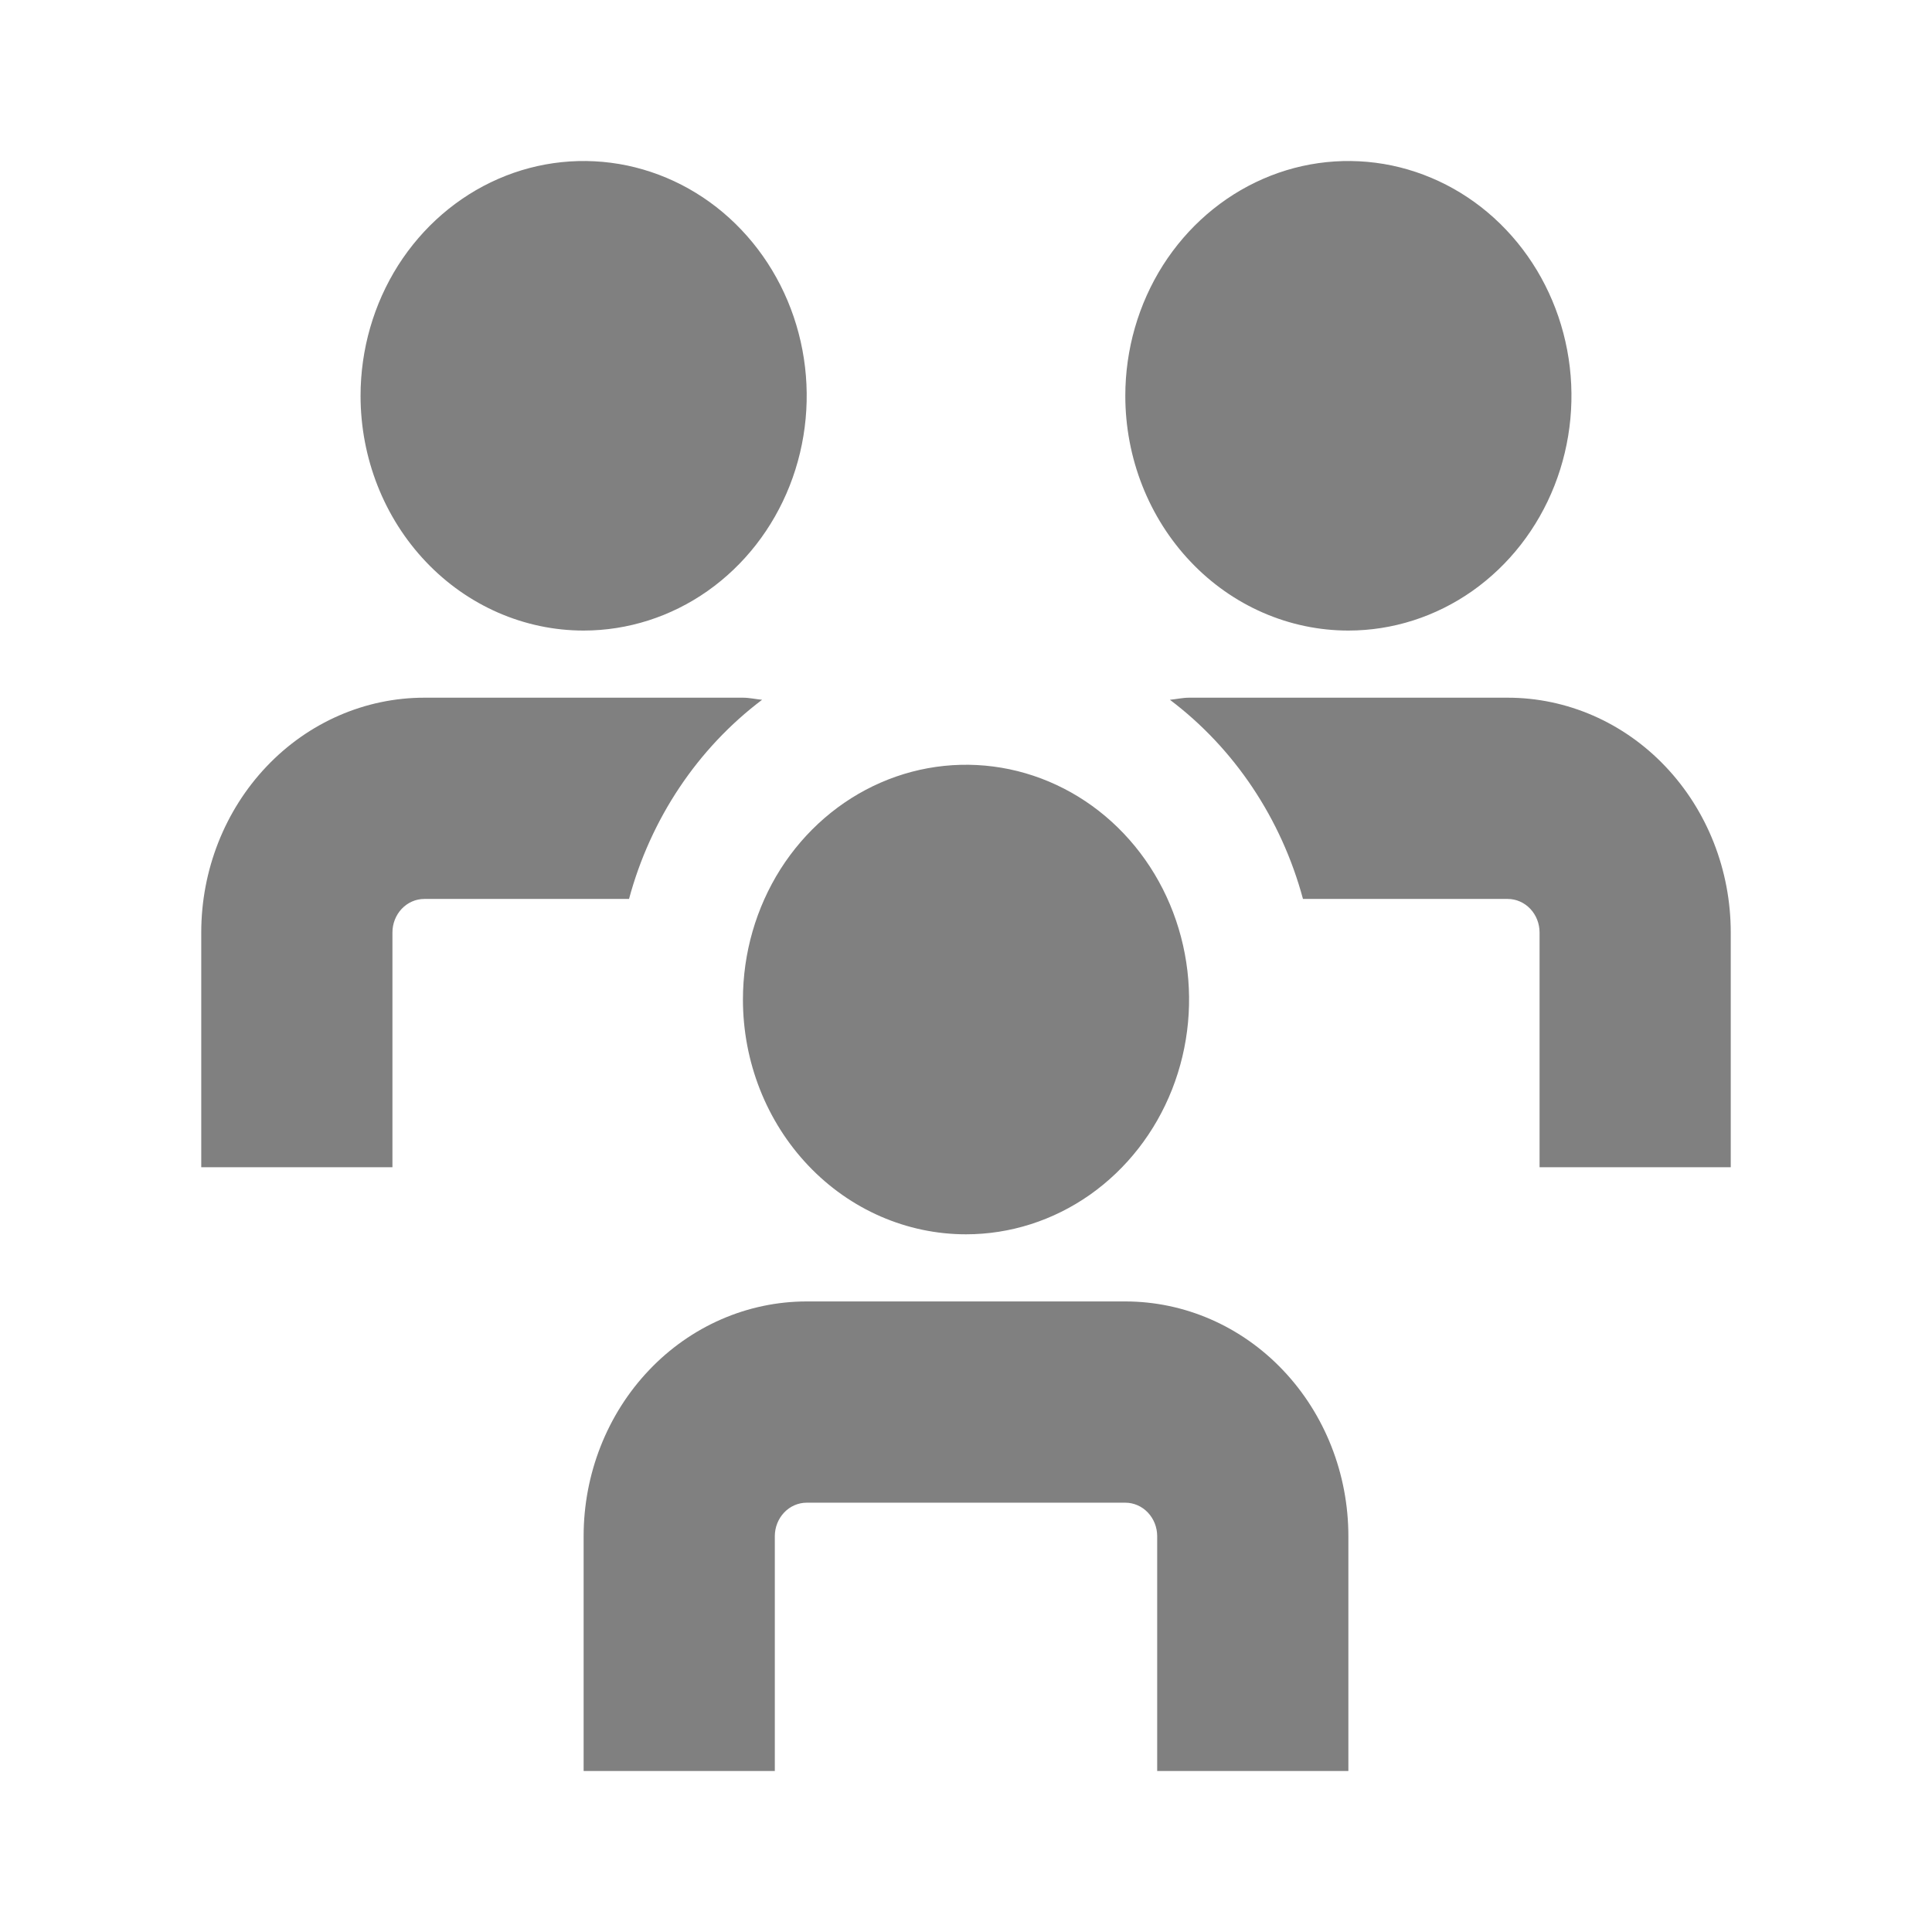 <svg width="24" height="24" viewBox="0 0 24 24" fill="none" xmlns="http://www.w3.org/2000/svg">
<path d="M16.75 22H14.375V19.083C14.375 18.973 14.333 18.867 14.259 18.789C14.185 18.711 14.084 18.667 13.979 18.667H10.021C9.916 18.667 9.815 18.711 9.741 18.789C9.667 18.867 9.625 18.973 9.625 19.083V22H7.25V19.083C7.25 18.31 7.542 17.568 8.062 17.021C8.581 16.474 9.286 16.167 10.021 16.167H13.979C14.714 16.167 15.419 16.474 15.938 17.021C16.458 17.568 16.75 18.31 16.75 19.083V22ZM12 15.333C12.548 15.333 13.084 15.162 13.539 14.842C13.995 14.521 14.35 14.066 14.56 13.533C14.77 13 14.825 12.413 14.718 11.848C14.611 11.282 14.347 10.762 13.959 10.354C13.572 9.946 13.078 9.669 12.541 9.556C12.003 9.444 11.446 9.501 10.94 9.722C10.433 9.943 10.001 10.317 9.696 10.796C9.392 11.276 9.229 11.84 9.229 12.417C9.229 13.19 9.521 13.932 10.041 14.479C10.56 15.026 11.265 15.333 12 15.333ZM16.75 7.833C17.298 7.833 17.834 7.662 18.289 7.342C18.745 7.021 19.1 6.566 19.31 6.033C19.52 5.5 19.575 4.913 19.468 4.348C19.361 3.782 19.097 3.262 18.709 2.854C18.322 2.446 17.828 2.169 17.291 2.056C16.753 1.944 16.196 2.001 15.69 2.222C15.183 2.443 14.751 2.817 14.446 3.296C14.142 3.776 13.979 4.34 13.979 4.917C13.979 5.69 14.271 6.432 14.791 6.979C15.31 7.526 16.015 7.833 16.75 7.833ZM7.25 7.833C7.798 7.833 8.334 7.662 8.789 7.342C9.245 7.021 9.6 6.566 9.81 6.033C10.02 5.5 10.075 4.913 9.968 4.348C9.861 3.782 9.597 3.262 9.209 2.854C8.822 2.446 8.328 2.169 7.791 2.056C7.253 1.944 6.696 2.001 6.19 2.222C5.683 2.443 5.251 2.817 4.946 3.296C4.642 3.776 4.479 4.34 4.479 4.917C4.479 5.69 4.771 6.432 5.291 6.979C5.81 7.526 6.515 7.833 7.25 7.833ZM9.467 8.693C9.387 8.685 9.308 8.667 9.229 8.667H5.271C4.536 8.667 3.831 8.974 3.312 9.521C2.792 10.068 2.5 10.81 2.5 11.583L2.5 14.5H4.875V11.583C4.875 11.473 4.917 11.367 4.991 11.289C5.065 11.211 5.166 11.167 5.271 11.167H7.814C8.083 10.169 8.666 9.297 9.467 8.693ZM18.729 8.667H14.771C14.692 8.667 14.613 8.685 14.533 8.693C15.334 9.297 15.917 10.169 16.186 11.167H18.729C18.834 11.167 18.935 11.211 19.009 11.289C19.083 11.367 19.125 11.473 19.125 11.583V14.5H21.5V11.583C21.5 10.81 21.208 10.068 20.688 9.521C20.169 8.974 19.464 8.667 18.729 8.667Z" fill="grey"/>
</svg>
